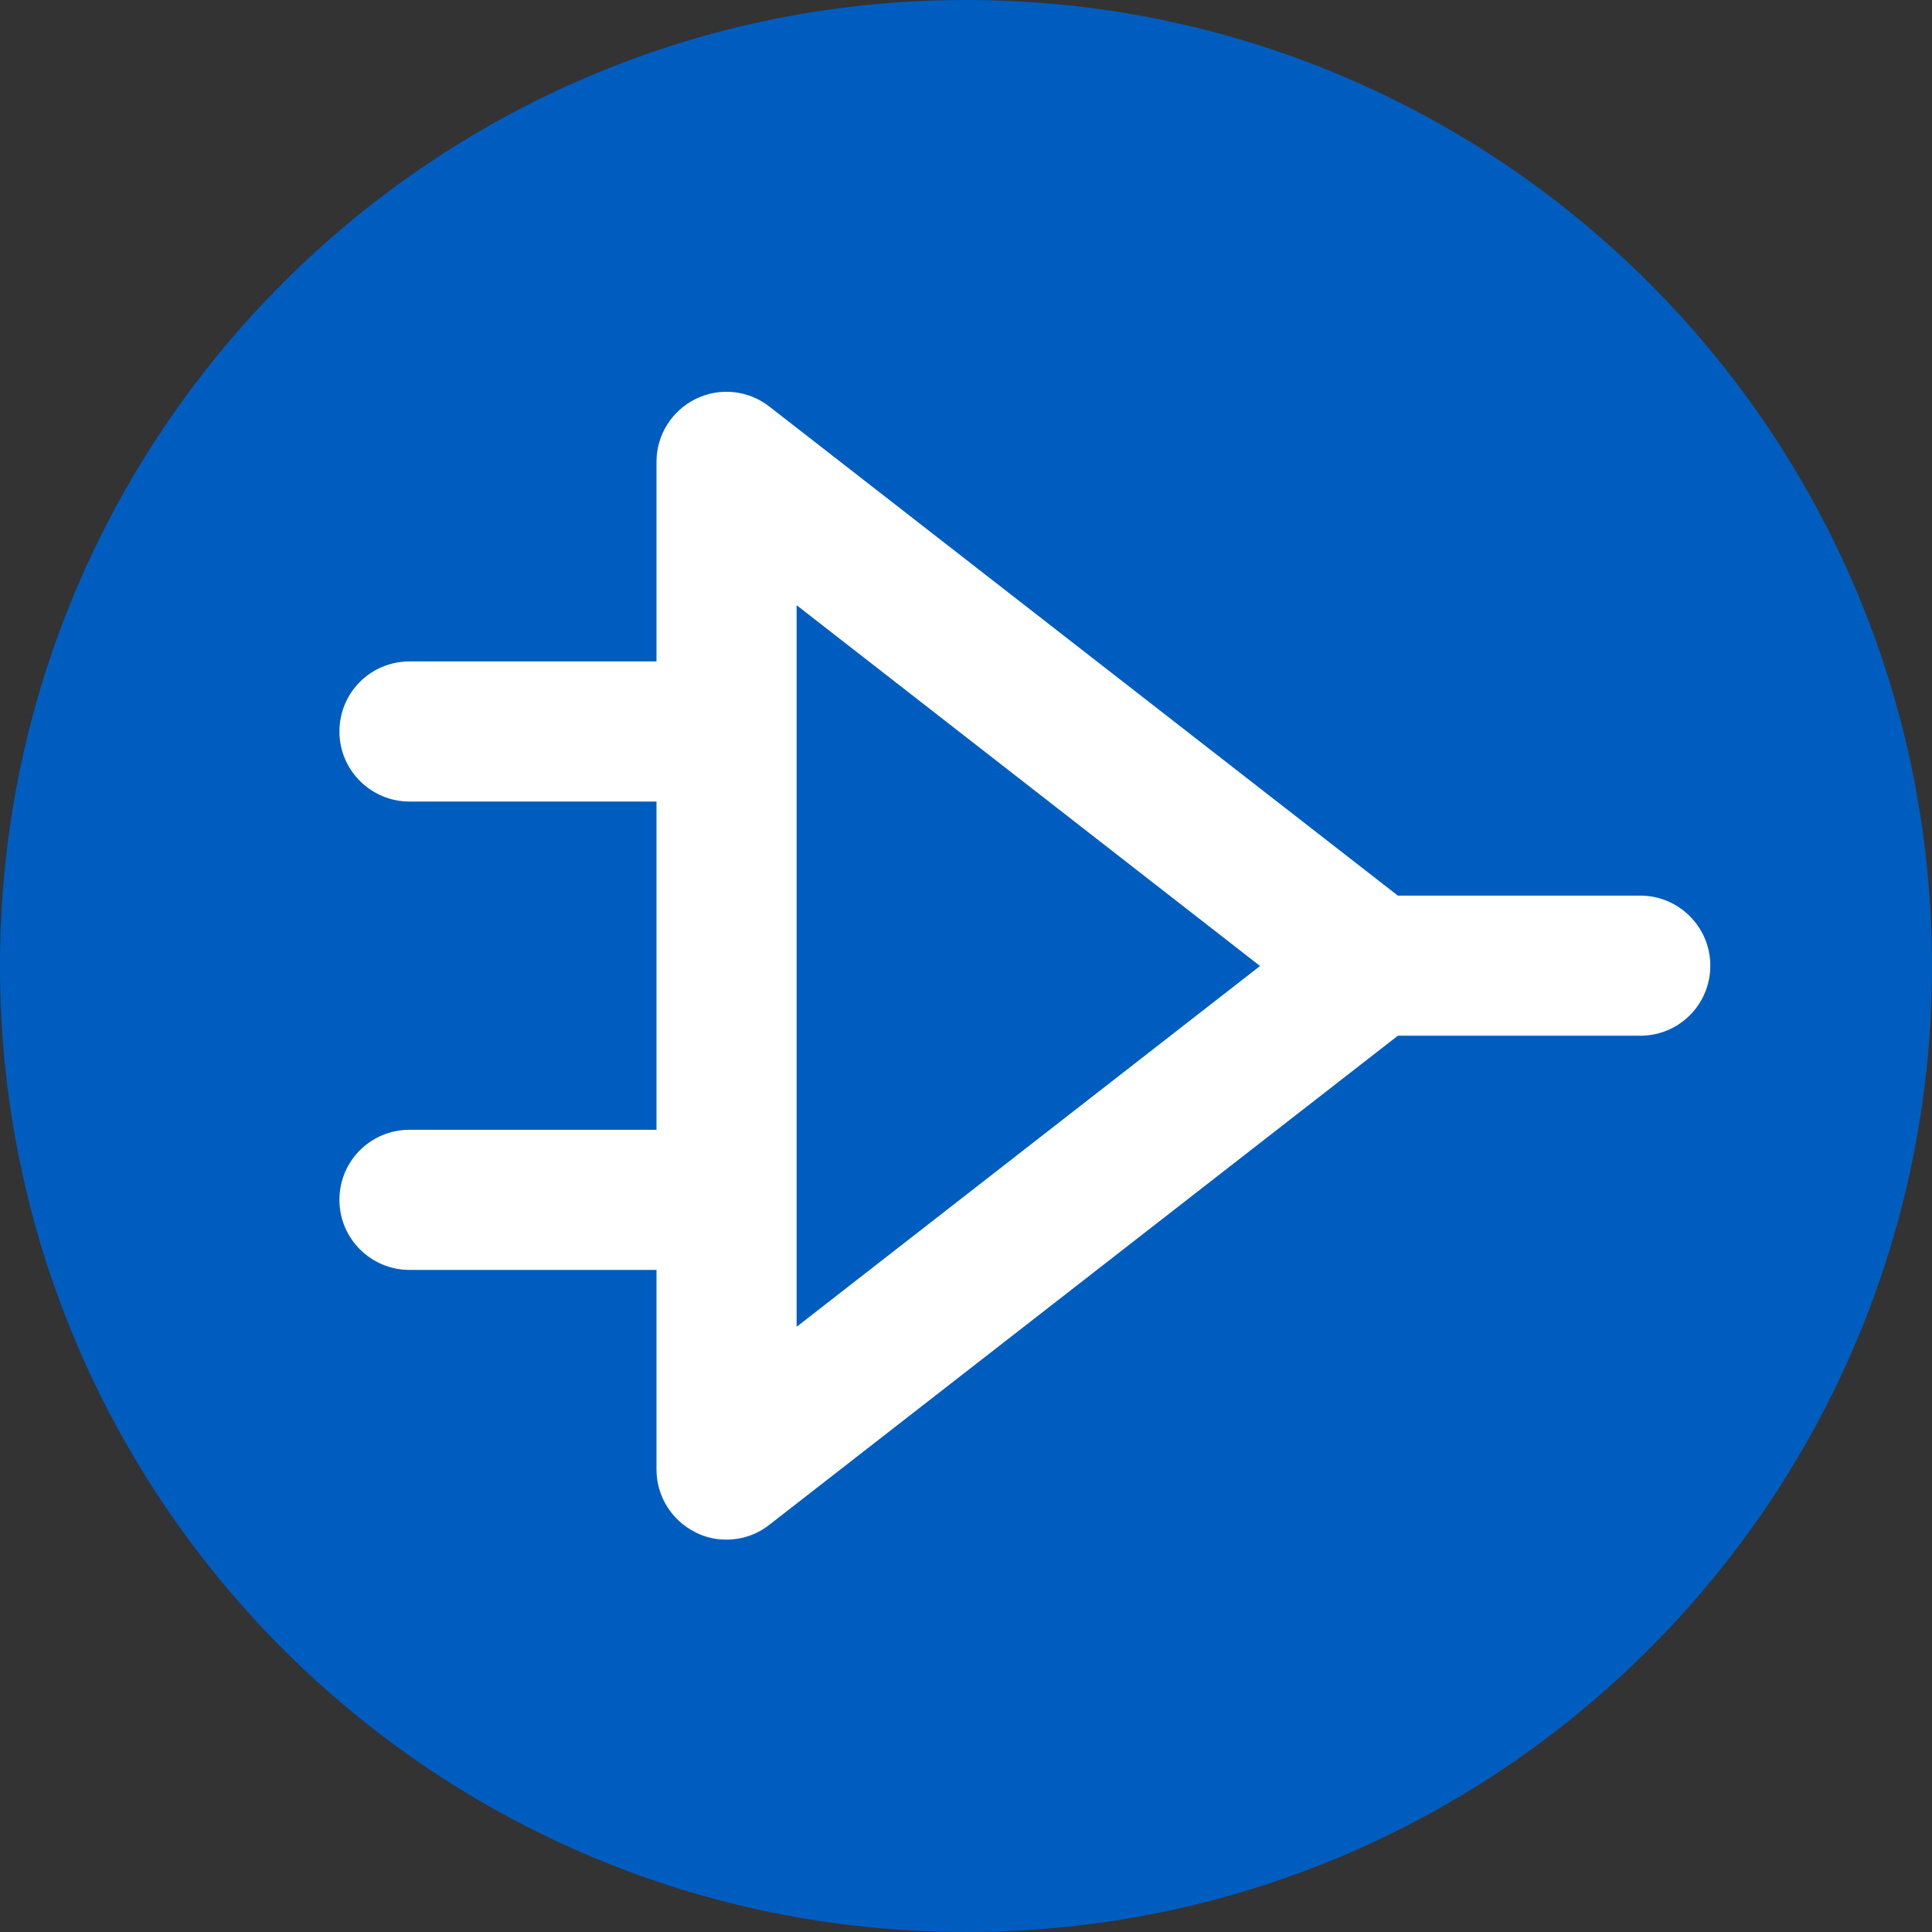 <?xml version="1.0" encoding="UTF-8"?>
<svg id="Ebene_2" xmlns="http://www.w3.org/2000/svg" viewBox="0 0 58.74 58.74">
  <rect x="0" y="0" width="58.74" height="58.74" fill="#333333" stroke="none"/>
  <defs>
    <style>
      .cls-1 {
      fill: #005dc0;
      }
      .cls-2 {
      fill: #fff;
      }
    </style>
  </defs>
  <rect class="cls-2" x="1" y="1" width="57" height="57" rx="28" />
  <polygon class="cls-1" points="24.22 40.34 38.31 29.37 24.22 18.4 24.22 40.34" />
  <path class="cls-1"
    d="M29.37,0C13.15,0,0,13.15,0,29.37s13.15,29.37,29.37,29.37,29.37-13.15,29.37-29.37S45.59,0,29.37,0ZM49.87,31.49h-7.37l-19.11,14.87c-.38.3-.84.45-1.31.45-.32,0-.64-.07-.93-.22-.73-.36-1.19-1.1-1.19-1.91v-6.07h-7.51c-1.17,0-2.13-.95-2.13-2.13s.95-2.13,2.13-2.13h7.51v-9.98h-7.51c-1.17,0-2.13-.95-2.13-2.13s.95-2.13,2.13-2.13h7.51v-6.07c0-.81.46-1.55,1.19-1.91.73-.36,1.6-.27,2.24.23l19.11,14.87h7.37c1.17,0,2.13.95,2.13,2.13s-.95,2.13-2.13,2.13Z" />
</svg>